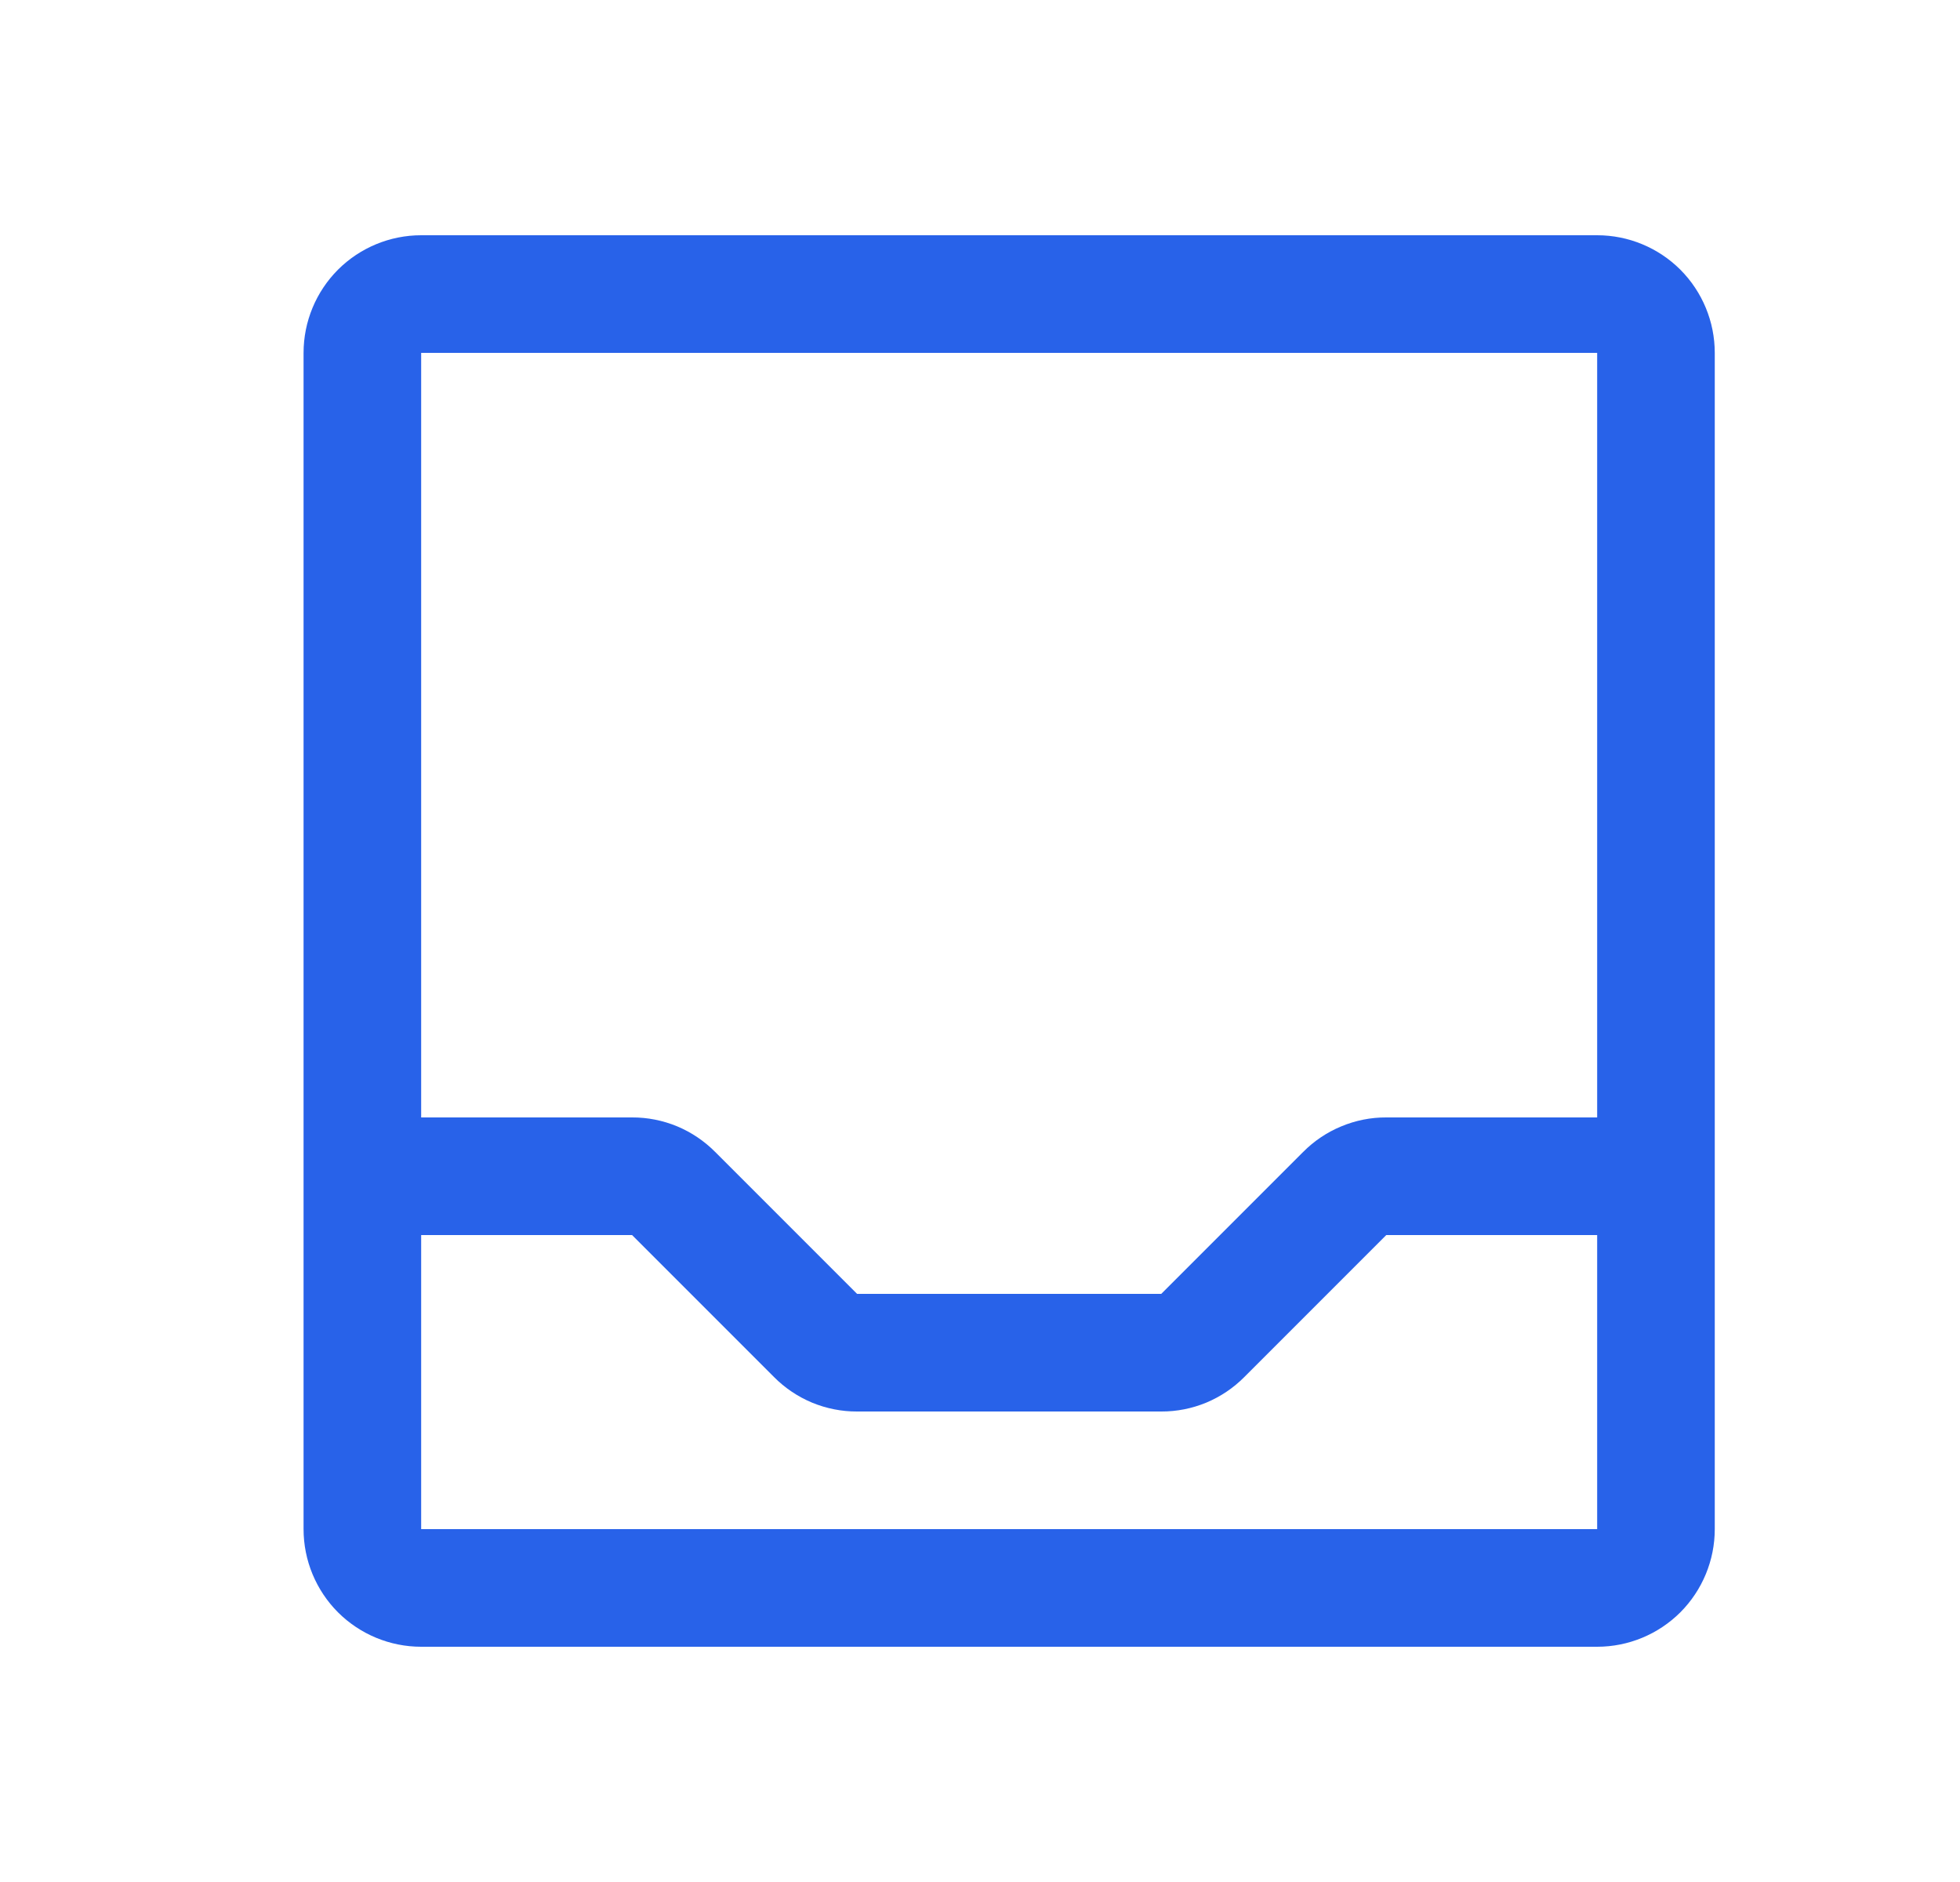 <svg width="25" height="24" viewBox="0 0 25 24" fill="none" xmlns="http://www.w3.org/2000/svg">
<path d="M20.372 3H5.372C4.974 3 4.593 3.158 4.311 3.439C4.03 3.721 3.872 4.102 3.872 4.5V19.5C3.872 19.898 4.03 20.279 4.311 20.561C4.593 20.842 4.974 21 5.372 21H20.372C20.77 21 21.151 20.842 21.433 20.561C21.714 20.279 21.872 19.898 21.872 19.5V4.5C21.872 4.102 21.714 3.721 21.433 3.439C21.151 3.158 20.77 3 20.372 3ZM20.372 4.5V14.25H17.681C17.485 14.249 17.29 14.288 17.108 14.364C16.926 14.439 16.761 14.55 16.622 14.69L14.812 16.5H10.932L9.122 14.69C8.983 14.55 8.818 14.439 8.636 14.363C8.454 14.288 8.259 14.249 8.062 14.25H5.372V4.5H20.372ZM20.372 19.5H5.372V15.75H8.062L9.872 17.56C10.011 17.7 10.176 17.811 10.358 17.887C10.54 17.962 10.735 18.001 10.932 18H14.812C15.009 18.001 15.204 17.962 15.386 17.887C15.568 17.811 15.733 17.7 15.872 17.56L17.682 15.75H20.372V19.5Z" fill="#2862E9"/>
</svg>

